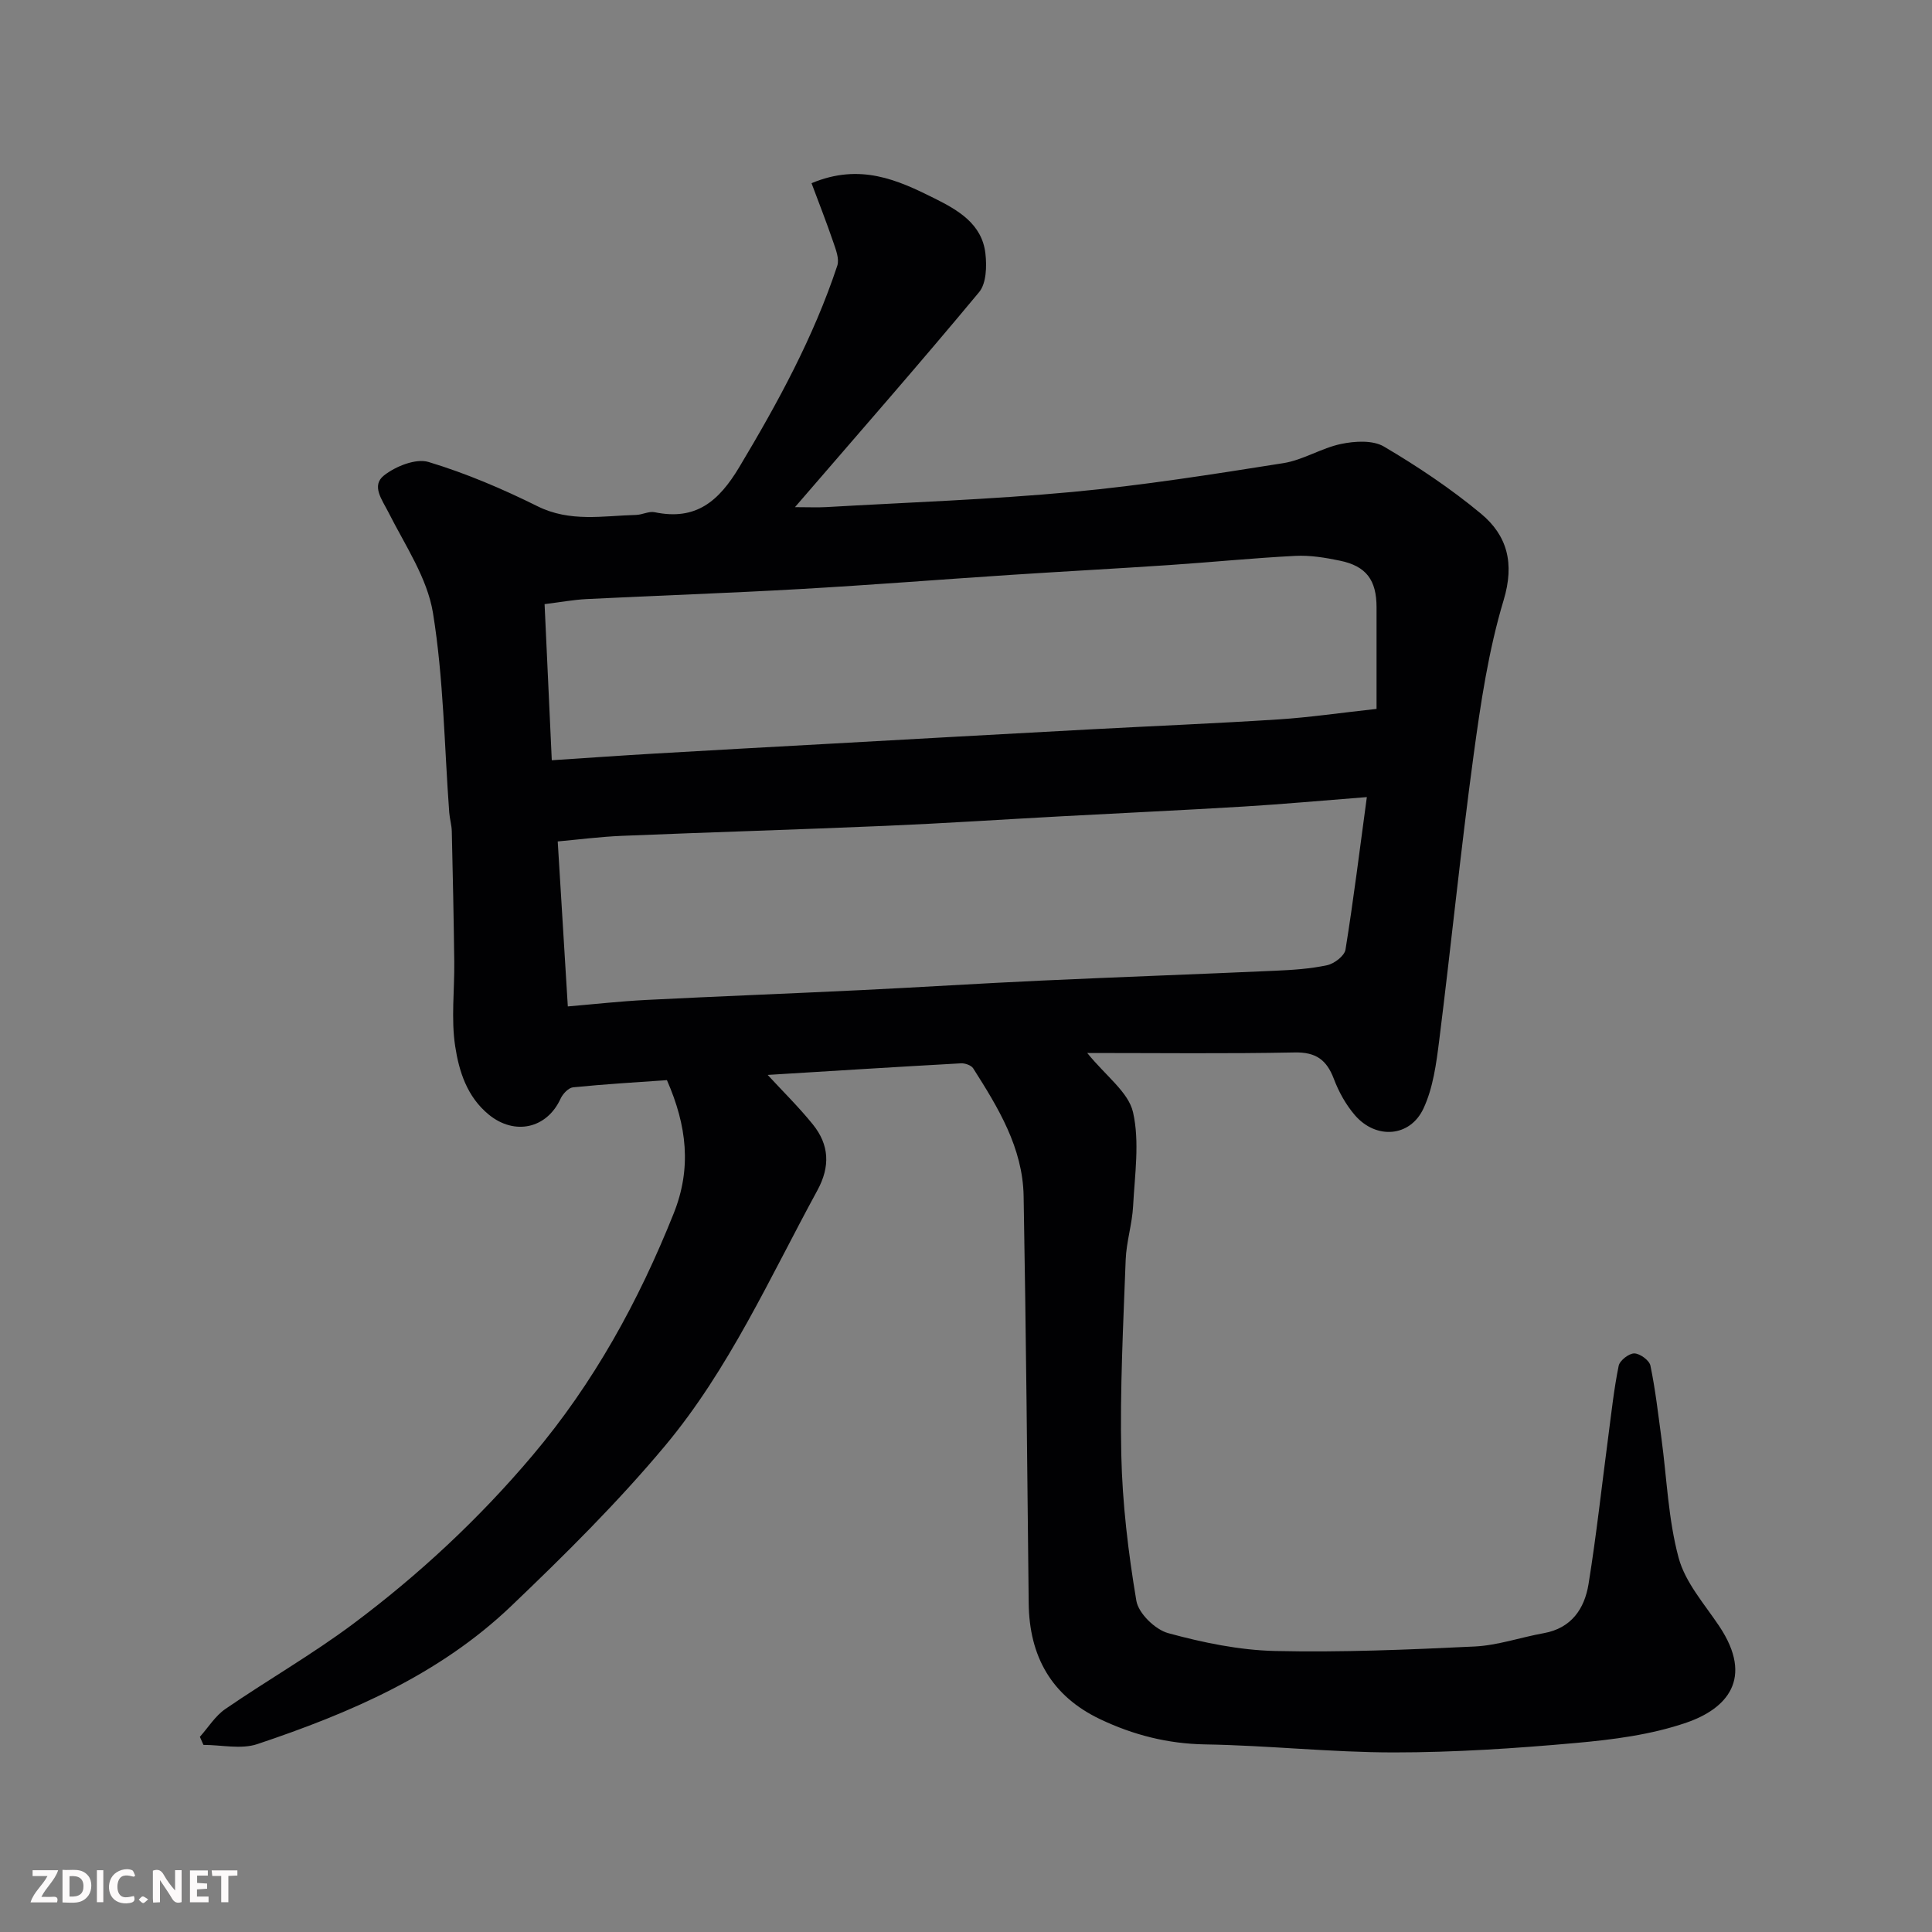 <svg enable-background="new 0 0 400 400" viewBox="0 0 400 400" xmlns="http://www.w3.org/2000/svg"><rect x="0" y="0" width="400" height="400" fill="#808080" stroke="none"/><path d="m158.94 222.55c3.08 3.35 6.43 6.63 9.36 10.26 3.39 4.21 3.63 8.69.92 13.66-9.84 18.05-18.29 37.03-31.55 52.89-9.82 11.75-20.79 22.61-31.88 33.2-14.84 14.17-33.37 22.13-52.52 28.54-3.36 1.12-7.41.16-11.15.16-.25-.56-.49-1.11-.74-1.67 1.74-1.94 3.18-4.32 5.26-5.75 8.74-6 17.99-11.3 26.47-17.63 13.65-10.2 26.08-21.78 37.12-34.85 12.7-15.03 21.98-31.93 29.25-50.13 3.74-9.36 2.75-18.12-1.4-27.6-6.32.45-12.89.83-19.44 1.49-.95.1-2.12 1.35-2.58 2.35-2.85 6.22-9.52 7.66-14.86 3.3-4.53-3.71-6.17-8.98-6.96-14.16-.87-5.7-.12-11.63-.19-17.47-.11-9.01-.3-18.01-.51-27.02-.03-1.3-.43-2.59-.53-3.89-1.02-13.8-1.16-27.73-3.37-41.34-1.18-7.23-5.76-13.97-9.18-20.75-1.35-2.68-3.66-5.59-.94-7.72 2.41-1.89 6.58-3.56 9.21-2.77 7.75 2.34 15.3 5.56 22.57 9.17 6.73 3.34 13.54 1.97 20.39 1.79 1.29-.03 2.66-.81 3.85-.56 8.55 1.78 13.29-2.26 17.55-9.39 7.98-13.34 15.36-26.87 20.26-41.65.47-1.41-.31-3.36-.85-4.95-1.38-4.04-2.94-8.01-4.48-12.13 10.06-4.22 17.85-.66 25.46 3.14 4.86 2.43 9.84 5.27 10.54 11.42.3 2.63.2 6.19-1.31 8-12.21 14.7-24.79 29.05-38.12 44.51 2.79 0 4.63.09 6.47-.01 16.97-.98 33.98-1.56 50.89-3.13 14.64-1.36 29.21-3.67 43.75-5.97 4.1-.65 7.89-3.13 11.98-3.98 2.84-.59 6.55-.81 8.84.54 7 4.13 13.84 8.7 20.09 13.89 5.46 4.54 7 10.27 4.7 17.92-3.13 10.39-4.75 21.31-6.22 32.11-2.67 19.65-4.65 39.39-7.12 59.06-.6 4.77-1.26 9.81-3.26 14.08-2.79 5.96-9.85 6.42-14.19 1.38-1.87-2.17-3.35-4.84-4.36-7.52-1.49-3.93-3.7-5.56-8.11-5.47-14.07.28-28.15.11-42.95.11 3.89 4.8 8.53 8.11 9.48 12.26 1.4 6.15.36 12.91.02 19.4-.19 3.74-1.4 7.43-1.54 11.16-.5 13.43-1.2 26.88-.91 40.3.22 10.13 1.44 20.29 3.12 30.29.44 2.62 3.91 5.98 6.61 6.71 7.19 1.96 14.7 3.52 22.12 3.69 13.75.31 27.54-.27 41.29-.93 4.81-.23 9.54-1.9 14.33-2.76 5.74-1.03 8.44-5.07 9.27-10.17 1.64-10.17 2.75-20.42 4.1-30.64.64-4.86 1.16-9.75 2.14-14.55.22-1.09 2.12-2.57 3.23-2.56 1.17.01 3.11 1.43 3.34 2.52 1.03 4.95 1.6 10.01 2.28 15.03 1.12 8.27 1.4 16.77 3.56 24.76 1.37 5.1 5.33 9.56 8.39 14.13 7.35 10.98 1.44 17.17-6.74 19.99-7.3 2.52-15.25 3.54-23 4.23-12.49 1.12-25.05 1.95-37.58 1.95-13.03 0-26.05-1.45-39.09-1.66-7.75-.13-14.87-1.95-21.73-5.21-10.09-4.8-14.69-13.01-14.81-24.02-.3-28.1-.55-56.2-1.05-84.3-.18-10-5.27-18.31-10.44-26.44-.41-.64-1.7-1.09-2.54-1.04-13.34.74-26.69 1.58-40.01 2.4zm-44.7-65.15c7.36-.48 14.4-.98 21.45-1.39 11.86-.7 23.73-1.34 35.6-2 18.13-1.01 36.26-2.03 54.4-3 13.03-.7 26.07-1.23 39.09-2.07 6.33-.41 12.62-1.34 20.22-2.17 0-7.26.01-14.15 0-21.05-.01-5.64-2.13-8.51-7.59-9.64-3.02-.63-6.18-1.15-9.24-.99-8.71.44-17.4 1.32-26.11 1.9-10.86.73-21.73 1.31-32.6 2.02-14.64.96-29.26 2.12-43.9 2.95-14.69.84-29.4 1.34-44.09 2.07-2.73.14-5.43.64-8.72 1.05.49 10.67.96 20.89 1.49 32.32zm3.32 50.97c5.41-.46 10.78-1.06 16.16-1.34 14.86-.75 29.74-1.32 44.6-2.04 12.37-.6 24.73-1.39 37.11-1.96 16.2-.75 32.4-1.32 48.6-2.05 3.6-.16 7.25-.39 10.76-1.15 1.47-.32 3.57-1.93 3.78-3.22 1.66-10.3 2.94-20.67 4.42-31.58-9.43.73-17.41 1.47-25.4 1.95-12.7.77-25.4 1.35-38.1 2.04-12.04.65-24.07 1.45-36.11 1.96-18.2.78-36.4 1.32-54.6 2.07-4.56.19-9.1.78-13.31 1.16.69 11.28 1.35 22.13 2.09 34.16z" fill="#010103"/><g fill="#fcfafa"><path d="m37.59 393.81c-.92.31-1.52.05-2-.78-.7-1.2-1.52-2.34-2.47-3.78v4.59c-.55.03-.95.05-1.41.07-.03-.37-.06-.64-.06-.91 0-1.91 0-3.81 0-5.7 1.13-.41 1.77-.03 2.29.91.62 1.11 1.38 2.14 2.31 3.19v-4.2h1.35v6.61z"/><path d="m12.94 393.88v-6.75c1.9.19 3.93-.54 5.37 1.29.8 1.01.78 2.88.03 3.97-1.37 1.97-3.4 1.51-5.4 1.49m1.45-1.22c2.04.12 2.92-.58 2.89-2.21-.03-1.51-.98-2.19-2.89-2z"/><path d="m11.81 393.87h-5.49c.68-2.18 2.47-3.48 3.51-5.45h-3.08v-1.21h5.29c-.71 2.13-2.44 3.48-3.47 5.51.86 0 1.63.04 2.39-.01.79-.05 1.14.21.85 1.16"/><path d="m39.33 393.86v-6.61h3.7v1.07h-2.22v1.52c.68.04 1.34.09 2.07.13v1.07c-.72.05-1.38.09-2.1.14v1.48h2.4v1.19h-3.84z"/><path d="m27.71 388.56c-1.15-.3-2.46-.61-3.1.64-.37.73-.41 1.93-.06 2.67.63 1.35 1.99.93 3.17.68.35.94-.01 1.32-.93 1.46-1.62.25-3.05-.27-3.76-1.48-.73-1.24-.6-3.03.31-4.17.88-1.11 2.71-1.7 4-1.16.32.13.44.74.65 1.12-.1.08-.19.16-.28.24"/><path d="m49.15 387.24v1.07c-.59.02-1.17.05-1.87.08v5.44h-1.48v-5.44h-1.85c-.05-.4-.08-.73-.13-1.15z"/><path d="m20.06 387.21h1.33v6.62h-1.33z"/><path d="m30.68 393.25c-.49.38-.8.79-1.05.76-.32-.05-.6-.45-.9-.7.26-.24.51-.64.8-.67.29-.04.62.3 1.15.61"/></g></svg>
